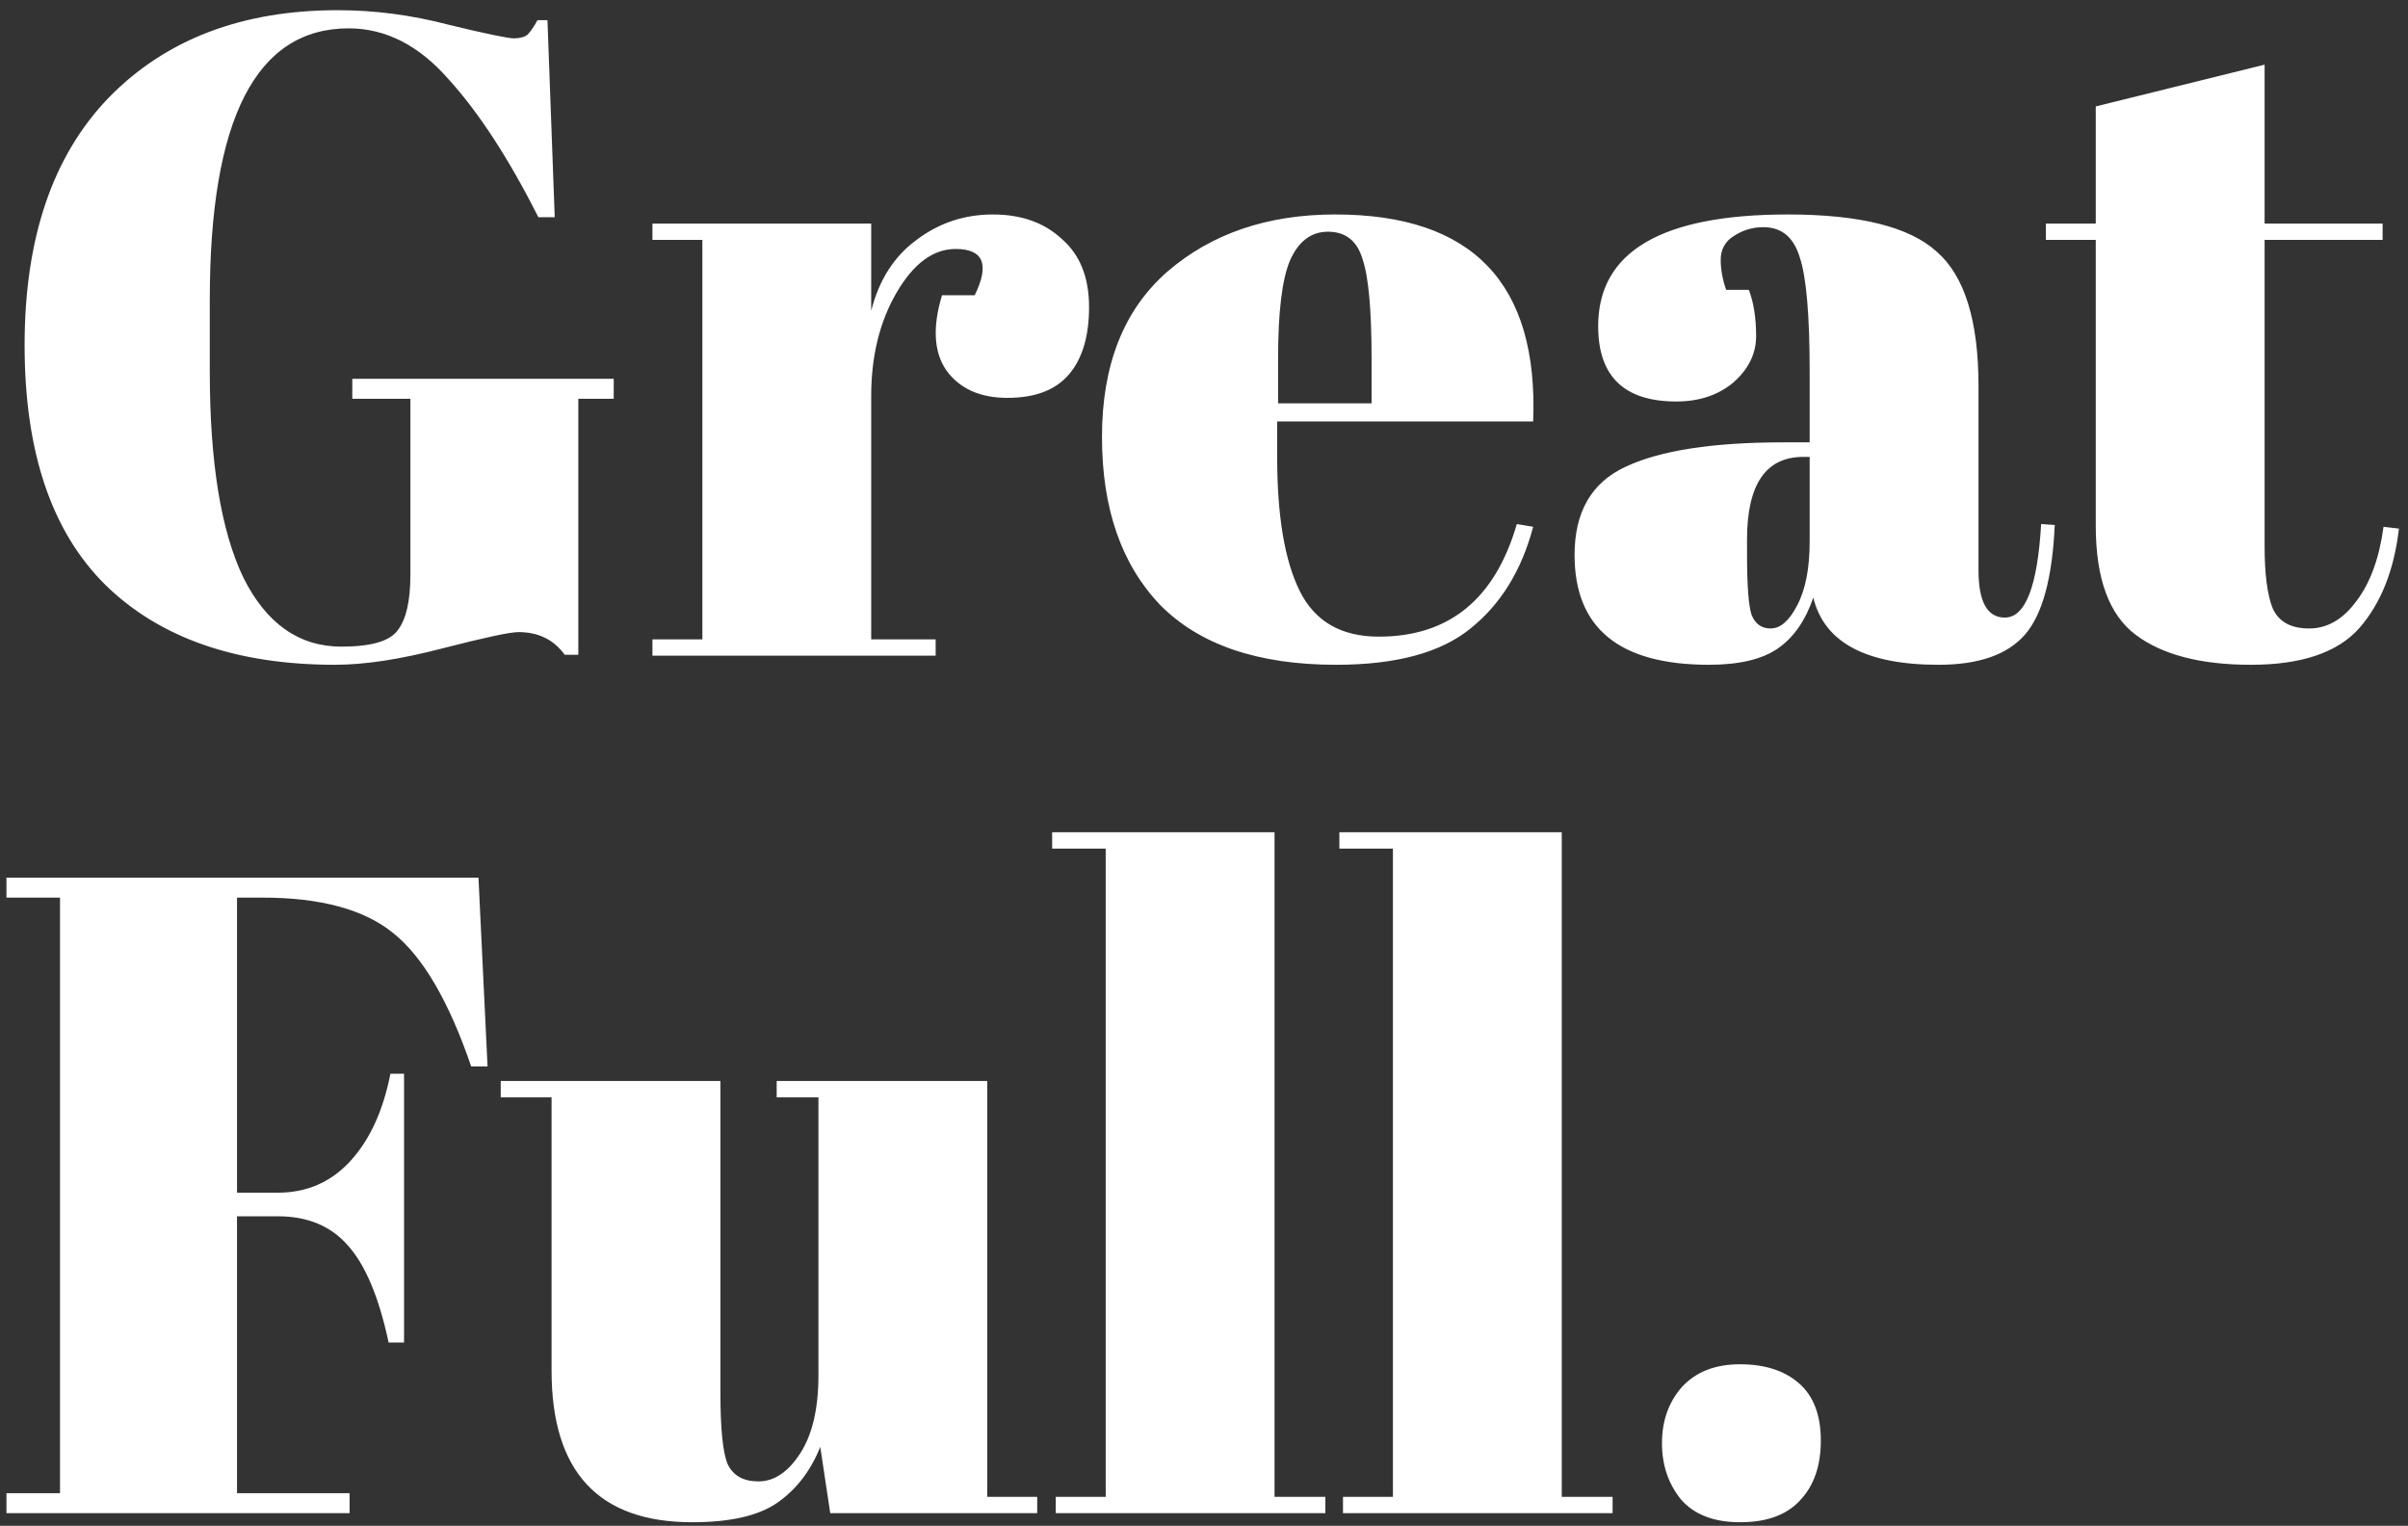 <svg width="191" height="121" viewBox="0 0 191 121" fill="none" xmlns="http://www.w3.org/2000/svg">
<rect x="0" y="0" width="191" height="121" fill="#333333" stroke="none"/>
<path d="M27.08 51.28C29.432 51.28 30.92 50.848 31.544 49.984C32.216 49.12 32.552 47.656 32.552 45.592V31.624H27.944V30.04H48.68V31.624H45.872V51.928H44.792C43.928 50.728 42.704 50.128 41.12 50.128C40.448 50.128 38.432 50.56 35.072 51.424C31.76 52.288 28.928 52.72 26.576 52.72C18.752 52.72 12.68 50.608 8.36 46.384C4.088 42.16 1.952 35.824 1.952 27.376C1.952 18.88 4.184 12.328 8.648 7.72C13.16 3.112 19.208 0.808 26.792 0.808C29.72 0.808 32.648 1.192 35.576 1.96C38.552 2.68 40.28 3.04 40.76 3.04C41.24 3.04 41.6 2.944 41.84 2.752C42.08 2.512 42.344 2.128 42.632 1.6H43.424L44 17.224H42.704C40.352 12.568 37.976 8.92 35.576 6.28C33.224 3.592 30.584 2.248 27.656 2.248C20.312 2.248 16.64 9.424 16.64 23.776V29.464C16.64 36.664 17.528 42.112 19.304 45.808C21.128 49.456 23.72 51.28 27.08 51.28ZM75.799 19.744C74.023 19.744 72.463 20.896 71.119 23.2C69.775 25.504 69.103 28.24 69.103 31.408V50.704H74.215V52H51.751V50.704H55.711V19.024H51.751V17.728H69.103V24.64C69.727 22.192 70.927 20.32 72.703 19.024C74.479 17.68 76.495 17.008 78.751 17.008C81.007 17.008 82.831 17.656 84.223 18.952C85.663 20.2 86.383 22 86.383 24.352C86.383 26.656 85.855 28.432 84.799 29.68C83.743 30.928 82.111 31.552 79.903 31.552C77.743 31.552 76.135 30.832 75.079 29.392C74.071 27.952 73.951 25.96 74.719 23.416H77.311C78.511 20.968 78.007 19.744 75.799 19.744ZM105.984 52.72C99.792 52.72 95.136 51.136 92.016 47.968C88.944 44.752 87.408 40.312 87.408 34.648C87.408 28.936 89.136 24.568 92.592 21.544C96.096 18.52 100.536 17.008 105.912 17.008C116.808 17.008 122.04 22.48 121.608 33.424H101.304V36.232C101.304 40.936 101.904 44.488 103.104 46.888C104.304 49.288 106.392 50.488 109.368 50.488C114.936 50.488 118.584 47.512 120.312 41.56L121.608 41.776C120.696 45.232 119.04 47.92 116.64 49.84C114.288 51.76 110.736 52.72 105.984 52.72ZM101.376 31.984H108.792V28.456C108.792 24.568 108.552 21.928 108.072 20.536C107.64 19.096 106.728 18.376 105.336 18.376C103.992 18.376 102.984 19.144 102.312 20.68C101.688 22.168 101.376 24.76 101.376 28.456V31.984ZM141.453 35.08H143.541V29.536C143.541 24.976 143.277 21.928 142.749 20.392C142.269 18.808 141.309 18.016 139.869 18.016C139.005 18.016 138.213 18.256 137.493 18.736C136.821 19.168 136.485 19.792 136.485 20.608C136.485 21.376 136.629 22.168 136.917 22.984H138.717C139.101 23.992 139.293 25.216 139.293 26.656C139.293 28.048 138.693 29.272 137.493 30.328C136.293 31.336 134.781 31.84 132.957 31.84C128.829 31.84 126.765 29.848 126.765 25.864C126.765 19.96 131.781 17.008 141.813 17.008C147.525 17.008 151.461 17.992 153.621 19.96C155.829 21.88 156.933 25.432 156.933 30.616V45.232C156.933 47.728 157.629 48.976 159.021 48.976C160.653 48.976 161.613 46.504 161.901 41.56L162.981 41.632C162.789 45.856 161.997 48.76 160.605 50.344C159.213 51.928 156.933 52.72 153.765 52.72C148.005 52.72 144.693 50.944 143.829 47.392C143.205 49.216 142.269 50.56 141.021 51.424C139.773 52.288 137.949 52.72 135.549 52.72C128.445 52.72 124.893 49.816 124.893 44.008C124.893 40.6 126.237 38.272 128.925 37.024C131.661 35.728 135.837 35.08 141.453 35.08ZM138.573 43.936C138.573 46.432 138.693 48.04 138.933 48.76C139.221 49.48 139.725 49.84 140.445 49.84C141.213 49.84 141.909 49.24 142.533 48.04C143.205 46.792 143.541 45.088 143.541 42.928V36.232H143.037C140.061 36.232 138.573 38.416 138.573 42.784V43.936ZM166.234 41.704V19.024H162.274V17.728H166.234V8.44L179.626 5.128V17.728H188.986V19.024H179.626V43.288C179.626 45.544 179.842 47.2 180.274 48.256C180.754 49.312 181.714 49.84 183.154 49.84C184.594 49.84 185.842 49.12 186.898 47.68C188.002 46.24 188.722 44.272 189.058 41.776L190.282 41.92C189.898 45.232 188.842 47.872 187.114 49.84C185.386 51.76 182.53 52.72 178.546 52.72C174.562 52.72 171.514 51.928 169.402 50.344C167.29 48.76 166.234 45.88 166.234 41.704ZM0.512 69.6H37.952L38.672 84.576H37.376C35.6 79.392 33.536 75.864 31.184 73.992C28.88 72.12 25.424 71.184 20.816 71.184H18.8V94.584H22.04C24.344 94.584 26.264 93.744 27.8 92.064C29.336 90.384 30.392 88.08 30.968 85.152H32.048V106.464H30.824C30.056 102.864 28.976 100.296 27.584 98.76C26.24 97.224 24.392 96.456 22.04 96.456H18.8V118.416H27.728V120H0.512V118.416H4.76V71.184H0.512V69.6ZM82.27 120H65.854L65.062 114.744C64.294 116.664 63.142 118.152 61.606 119.208C60.118 120.216 57.886 120.72 54.91 120.72C47.47 120.72 43.75 116.712 43.75 108.696V87.024H39.718V85.728H57.142V110.424C57.142 113.304 57.334 115.2 57.718 116.112C58.15 117.024 58.966 117.48 60.166 117.48C61.414 117.48 62.518 116.736 63.478 115.248C64.438 113.76 64.918 111.696 64.918 109.056V87.024H61.606V85.728H78.31V118.704H82.27V120ZM83.455 66H101.095V118.704H105.127V120H83.743V118.704H87.703V67.296H83.455V66ZM106.237 66H123.877V118.704H127.909V120H106.525V118.704H110.485V67.296H106.237V66ZM138.018 120.72C135.954 120.72 134.394 120.12 133.338 118.92C132.33 117.672 131.826 116.184 131.826 114.456C131.826 112.68 132.354 111.192 133.41 109.992C134.514 108.792 136.05 108.192 138.018 108.192C139.986 108.192 141.546 108.696 142.698 109.704C143.85 110.712 144.426 112.224 144.426 114.24C144.426 116.256 143.874 117.84 142.77 118.992C141.714 120.144 140.13 120.72 138.018 120.72Z" fill="white" />
</svg>
